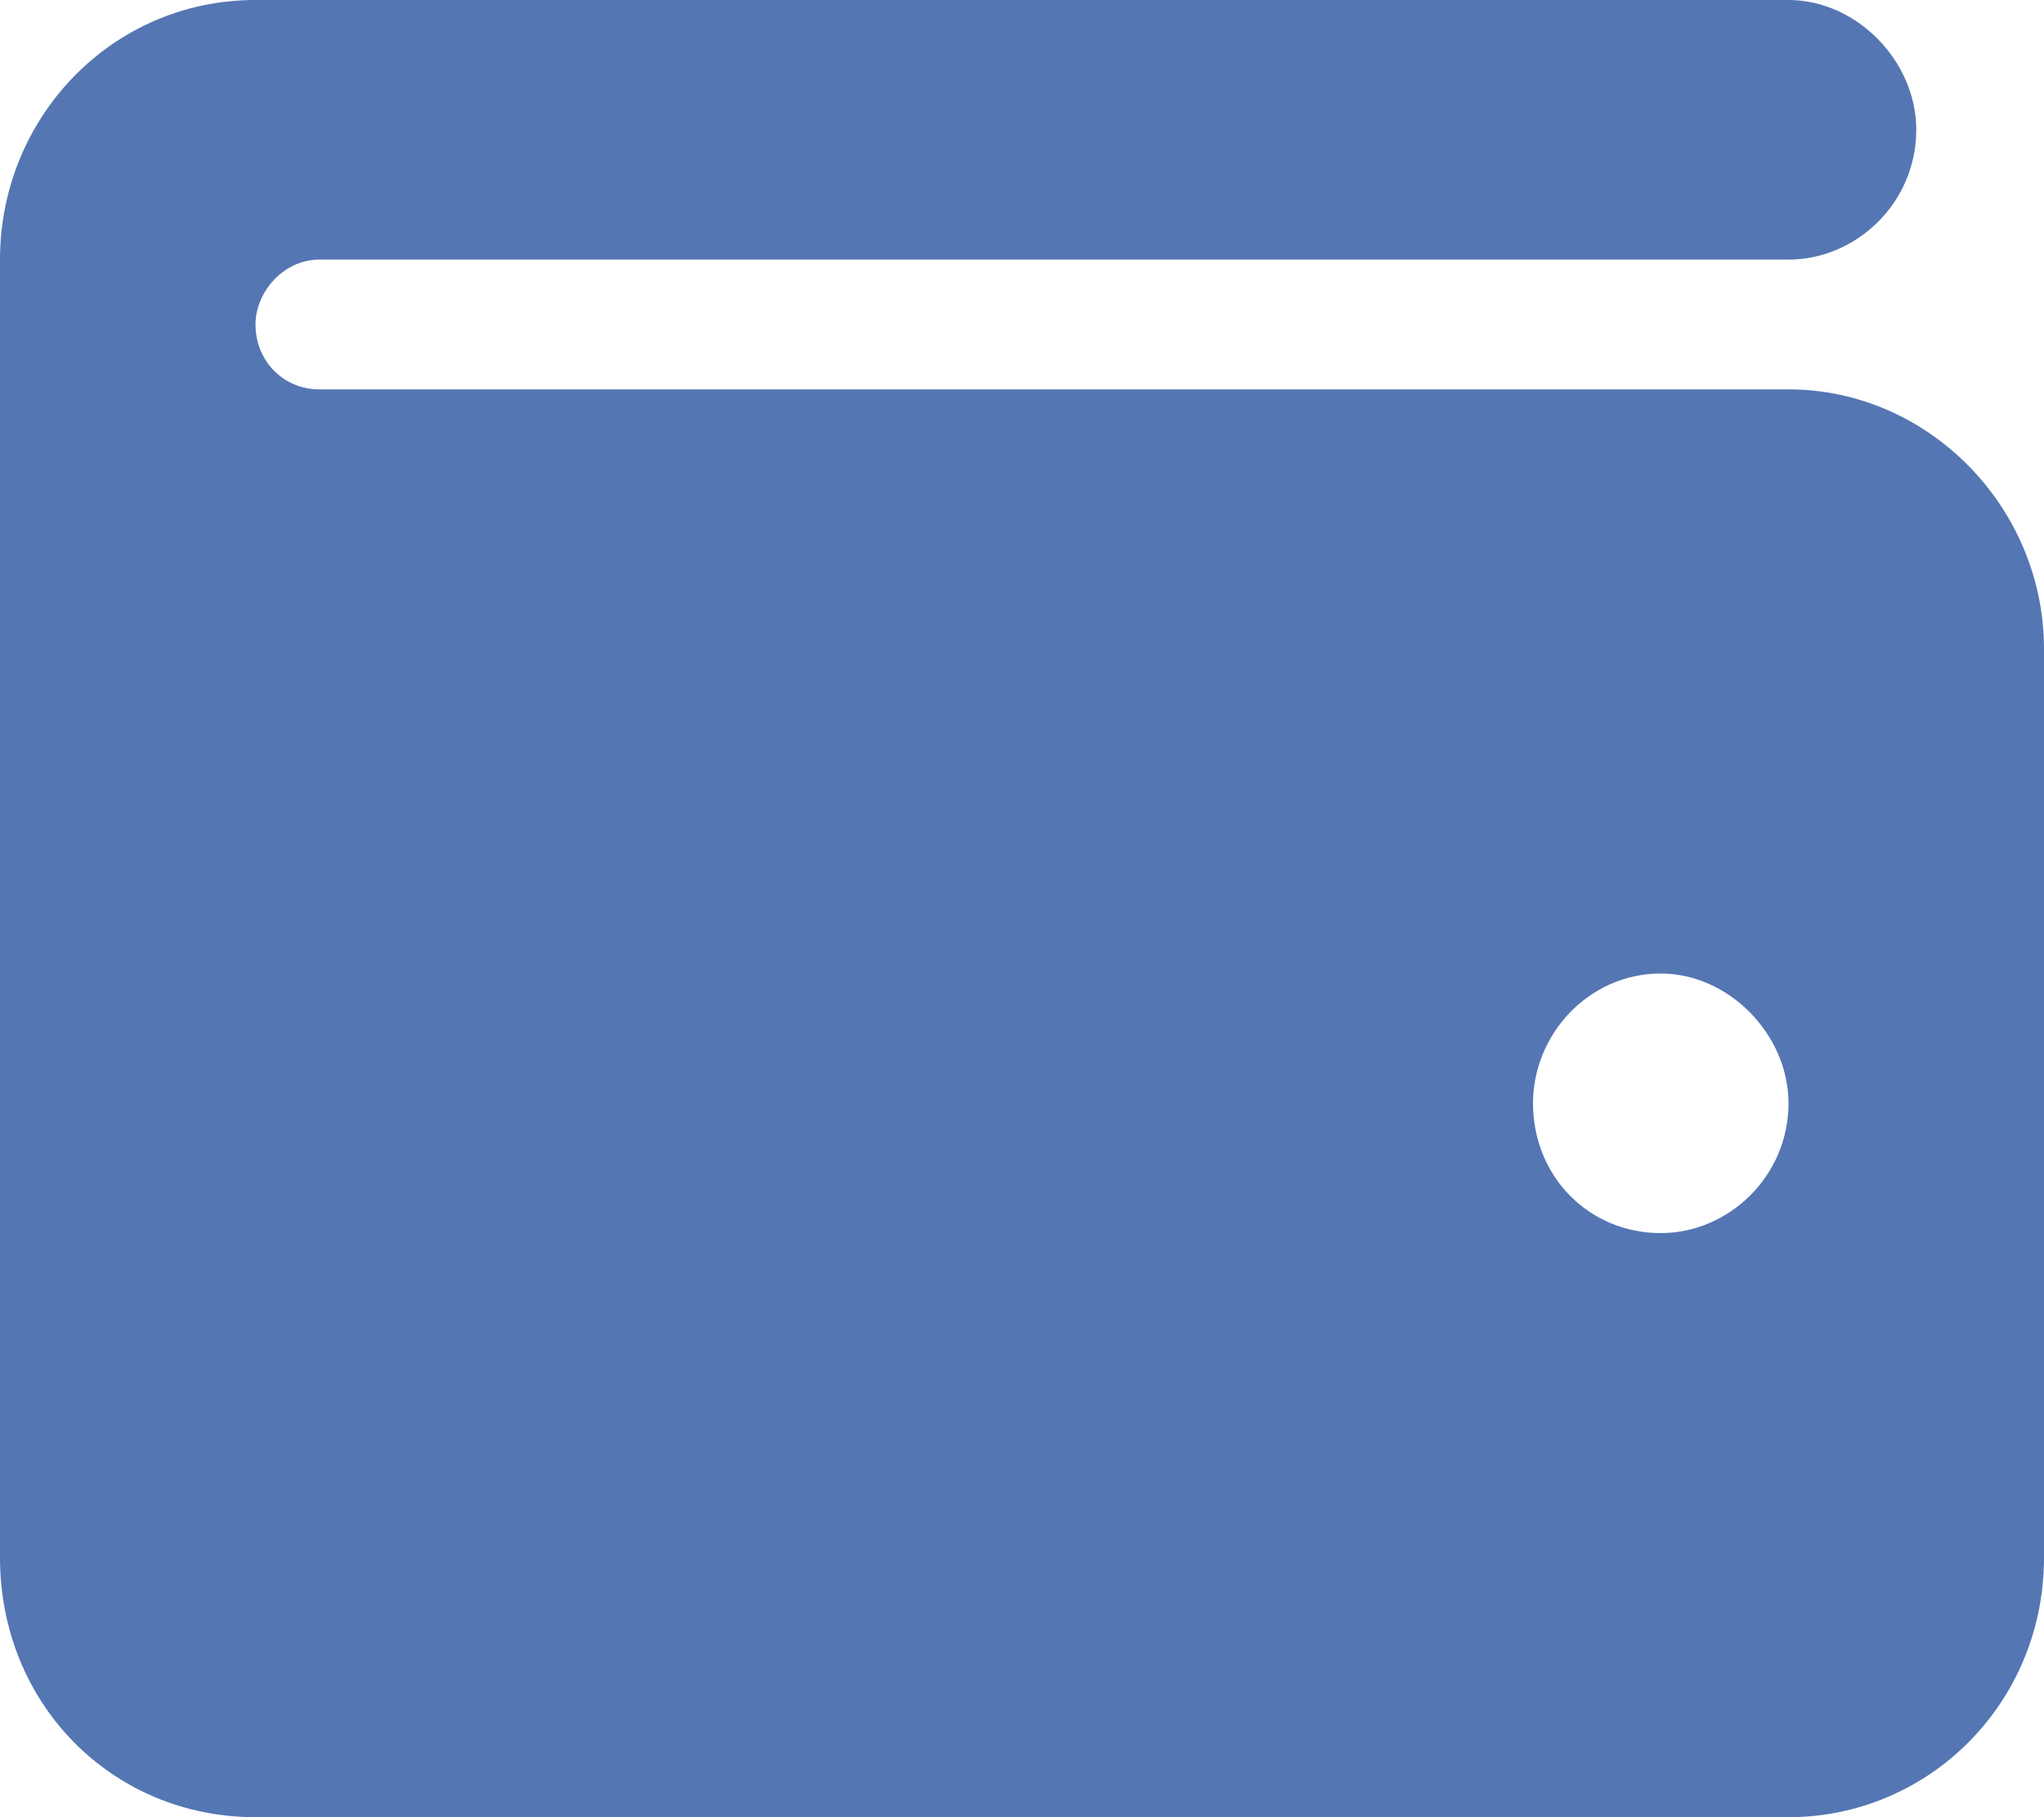 <?xml version="1.0" encoding="UTF-8"?> <svg xmlns="http://www.w3.org/2000/svg" width="45" height="40" viewBox="0 0 45 40" fill="none"><path d="M39.375 0C40.869 0 42.188 1.339 42.188 2.857C42.188 4.464 40.869 5.714 39.375 5.714H7.031C6.24 5.714 5.625 6.429 5.625 7.143C5.625 7.946 6.24 8.571 7.031 8.571H39.375C42.451 8.571 45 11.161 45 14.286V34.286C45 37.5 42.451 40 39.375 40H5.625C2.461 40 0 37.5 0 34.286V5.714C0 2.589 2.461 0 5.625 0H39.375ZM36.562 27.143C38.057 27.143 39.375 25.893 39.375 24.286C39.375 22.768 38.057 21.429 36.562 21.429C34.98 21.429 33.75 22.768 33.75 24.286C33.75 25.893 34.98 27.143 36.562 27.143Z" fill="#5476B3"></path></svg> 